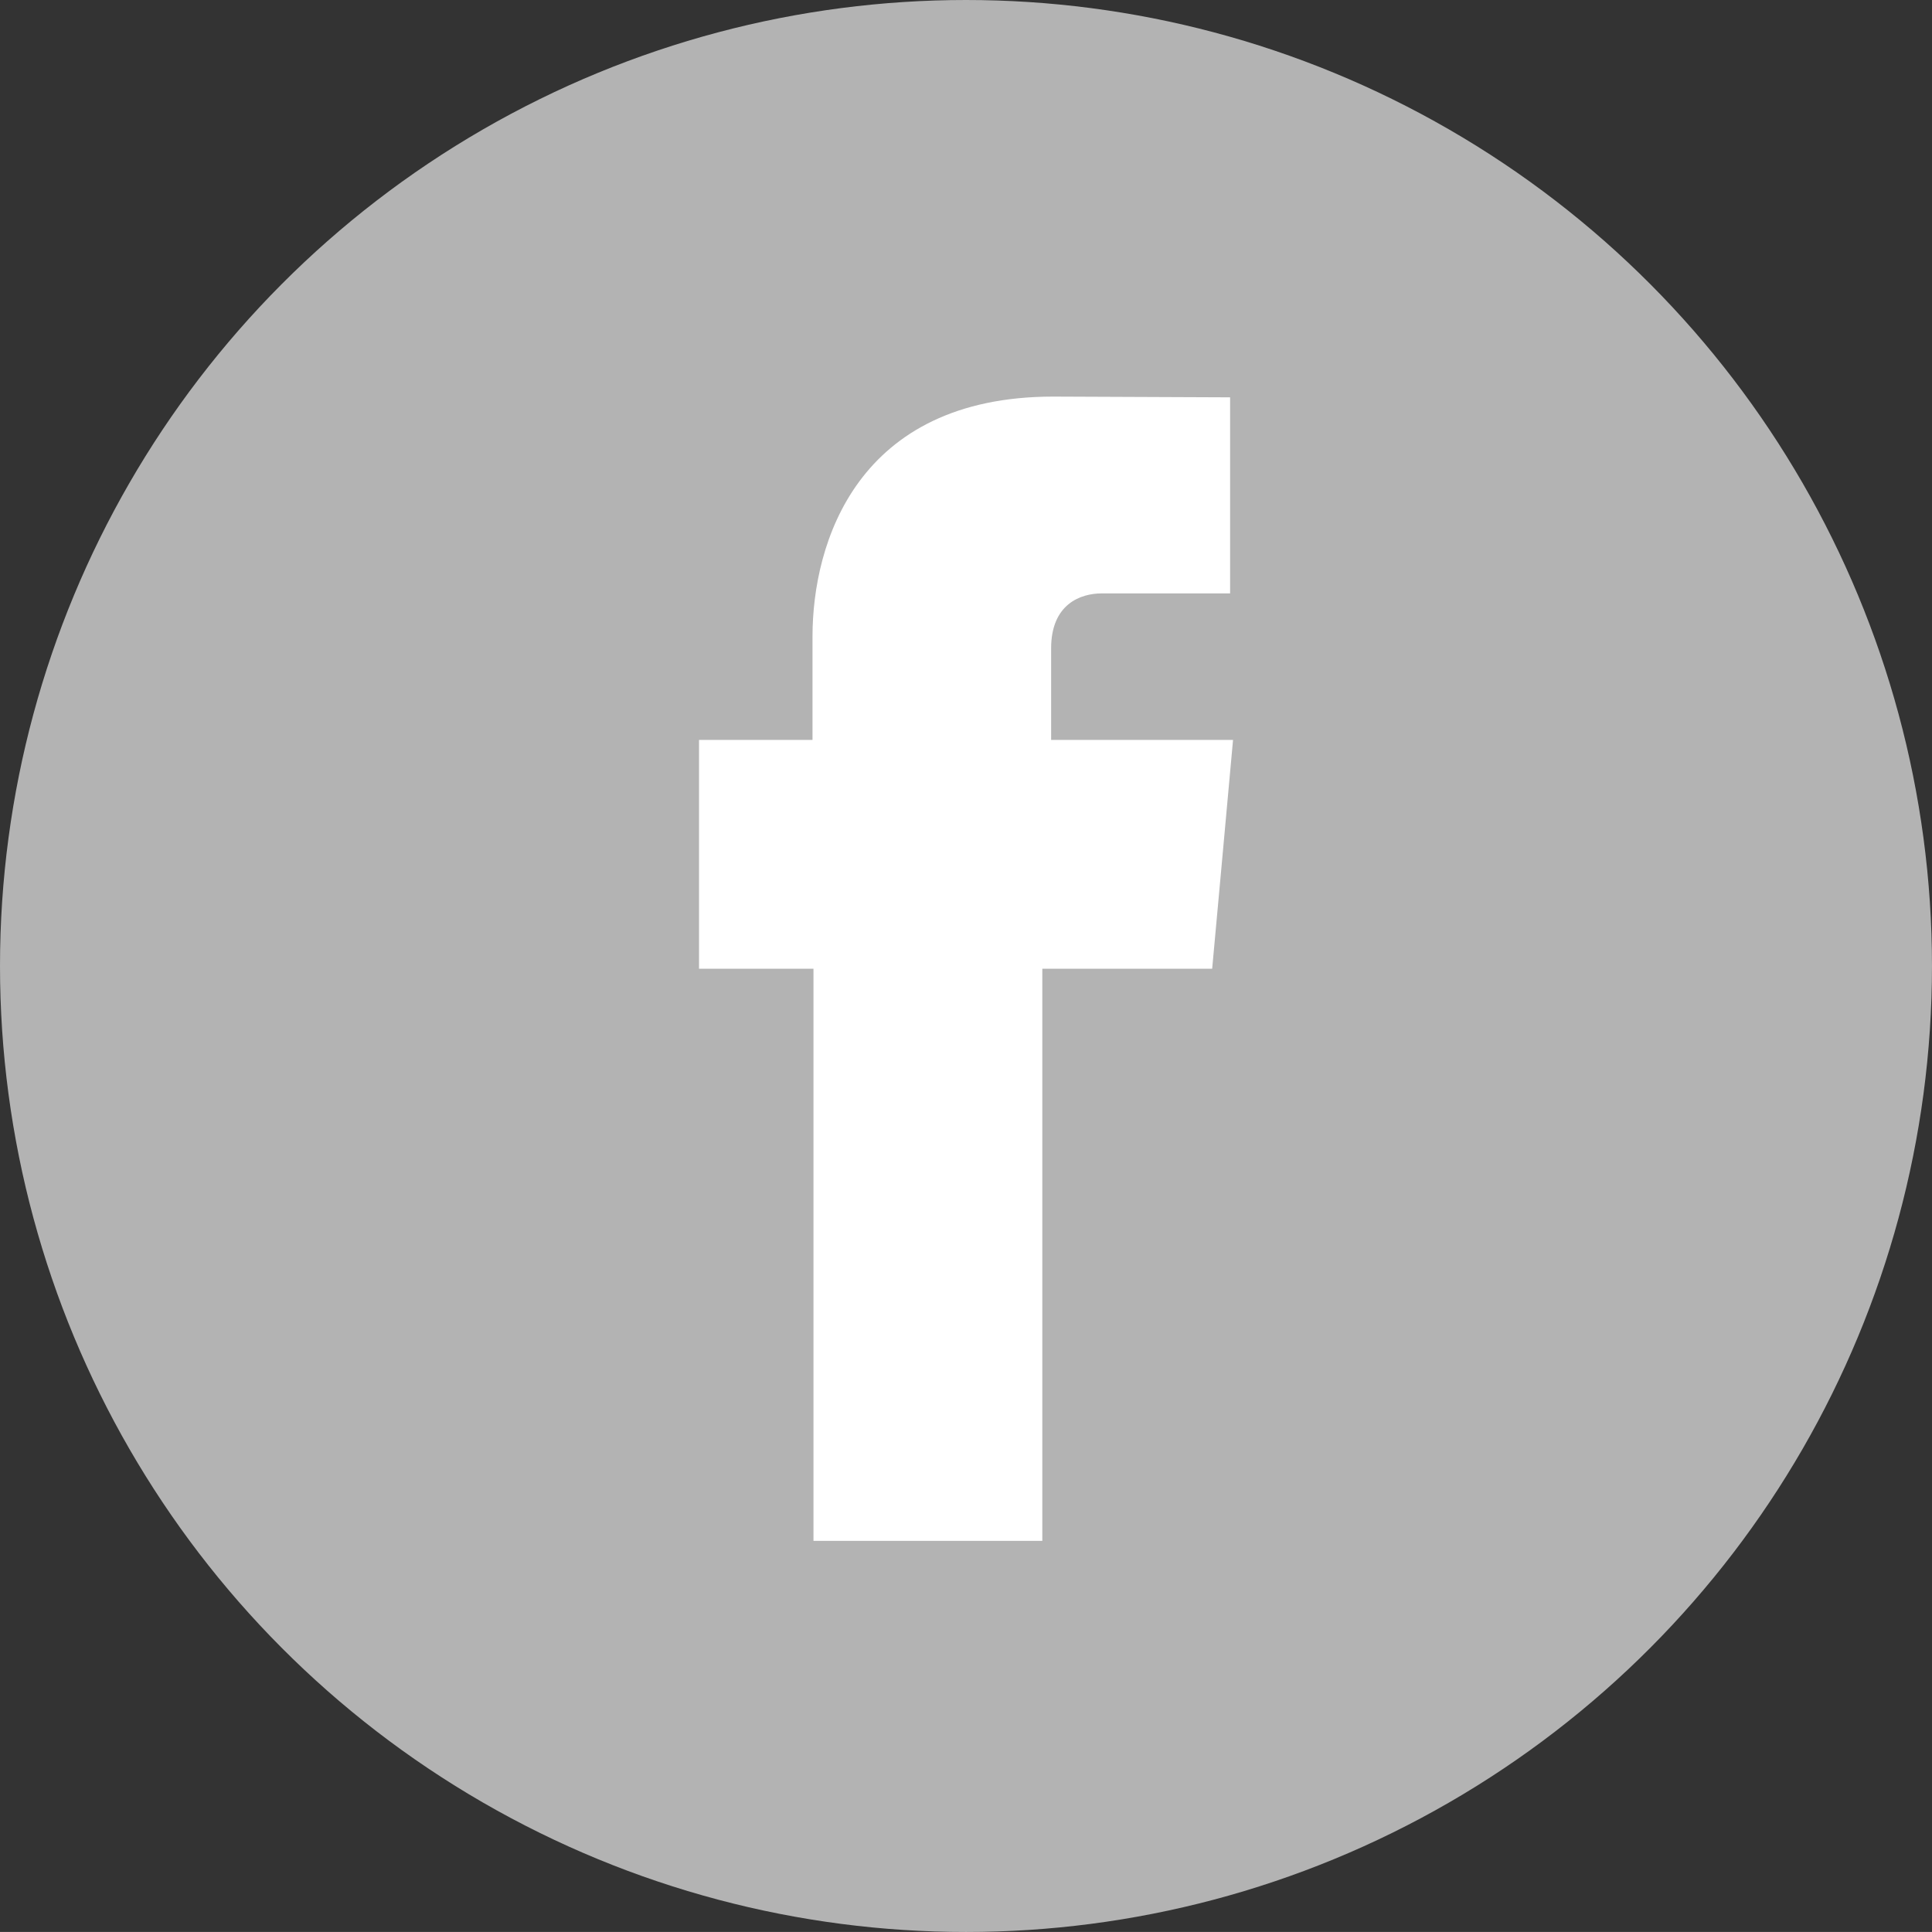 <!-- Generator: Adobe Illustrator 19.1.1, SVG Export Plug-In  -->
<svg version="1.1"
	 xmlns="http://www.w3.org/2000/svg" xmlns:xlink="http://www.w3.org/1999/xlink" xmlns:a="http://ns.adobe.com/AdobeSVGViewerExtensions/3.0/"
	 x="0px" y="0px" width="112.039px" height="112.037px" viewBox="0 0 112.039 112.037"
	 style="enable-background:new 0 0 112.039 112.037;" xml:space="preserve">
<rect x="0" y="0" width="112.039" height="112.037" fill="#333333" stroke="none"/>
<style type="text/css">
	.st0{fill:#B3B3B3;}
	.st1{fill:#FFFFFF;}
</style>
<defs>
</defs>
<circle id="XMLID_2_" class="st0" cx="56.019" cy="56.019" r="56.019"/>
<path id="XMLID_1_" class="st1" d="M60.956,42.907v-5.307c0-2.586,1.725-3.188,2.935-3.188c1.209,0,7.444,0,7.444,0V23.042
	l-10.252-0.043c-11.379,0-13.965,8.481-13.965,13.91v5.999h-6.581v8.018v5.252h6.637c0,15.04,0,33.179,0,33.179h13.271
	c0,0,0-18.321,0-33.179h9.85l0.477-5.212l0.733-8.058H60.956z"/>
</svg>